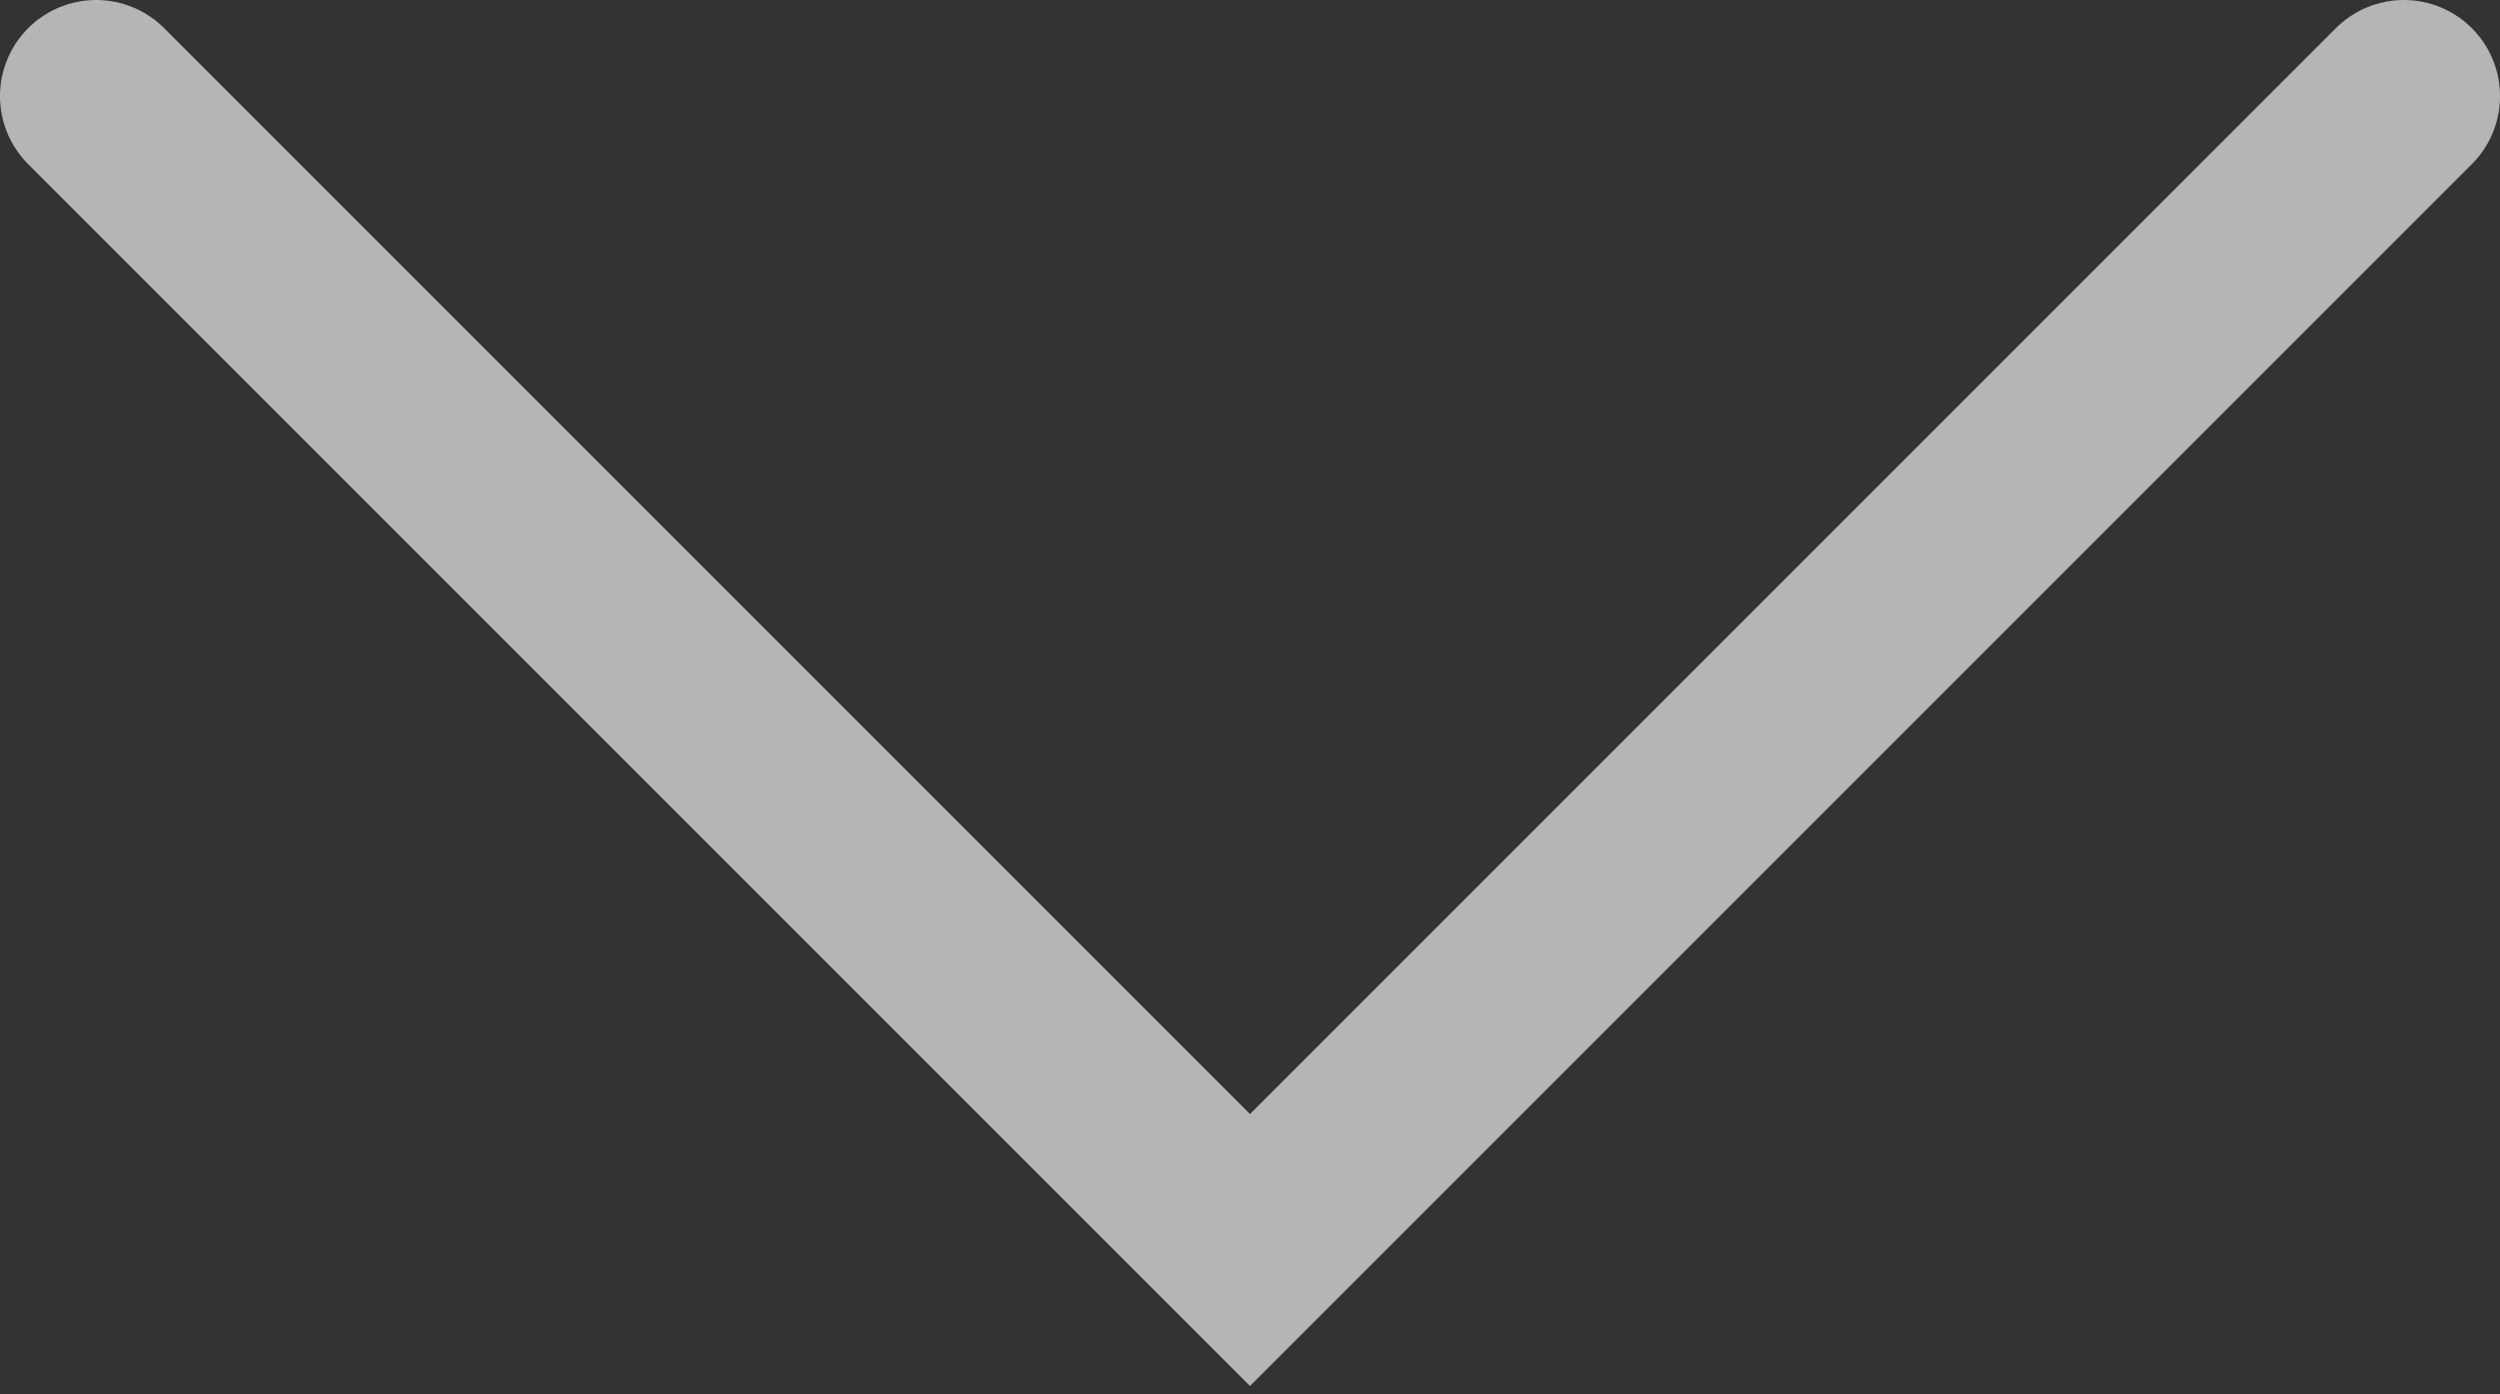 <?xml version="1.0" encoding="utf-8"?>
<svg xmlns="http://www.w3.org/2000/svg" fill="none" height="100%" overflow="visible" preserveAspectRatio="none" style="display: block;" viewBox="0 0 52 29" width="100%">
<rect x="0" y="0" width="52" height="29" fill="#333333" stroke="none"/>
<path d="M2 2L26 26L50 2" id="Arrow" opacity="0.64" stroke="white" stroke-linecap="round" stroke-width="4"/>
</svg>